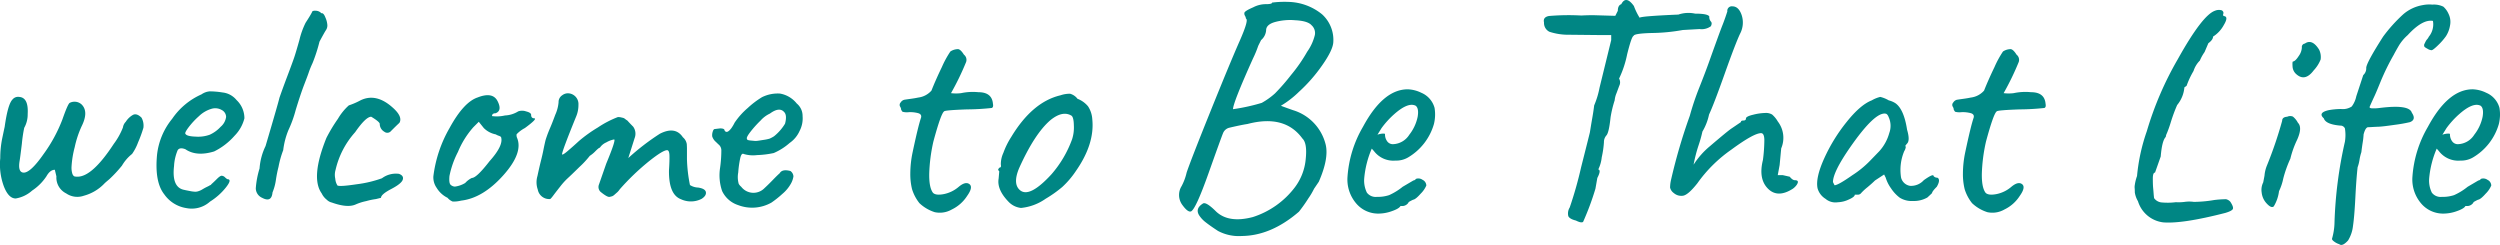 <?xml version="1.0" encoding="UTF-8"?>
<svg xmlns="http://www.w3.org/2000/svg" width="531.005" height="52.021" viewBox="0 0 531.005 52.021">
  <path id="Path_52191" data-name="Path 52191" d="M-510.339-18.358a21.077,21.077,0,0,0-1.474,4.455,20.544,20.544,0,0,0-.67,4.087,4.311,4.311,0,0,0,.2,1.642q.2.4.4.469a2.351,2.351,0,0,0,.67.067q3.149,0,7.7-6.968a14.745,14.745,0,0,0,1.943-3.484,2.146,2.146,0,0,1,.6-1.206,4.313,4.313,0,0,1,1.541-1.474q.8-.4,1.809.6a3.5,3.5,0,0,1,.4,2.144,27.261,27.261,0,0,1-1.139,3.115,10.625,10.625,0,0,1-1.273,2.445,8.867,8.867,0,0,0-2.144,2.479,27.65,27.65,0,0,1-2.68,2.881q-.8.67-1.005.871A9.42,9.42,0,0,1-509.9-3.585a4.166,4.166,0,0,1-3.719-.5A3.747,3.747,0,0,1-515.7-7.7l-.335-1.407q-1,0-1.776,1.374a10.77,10.77,0,0,1-3.048,3.049,6.951,6.951,0,0,1-3.484,1.675q-1.541,0-2.546-2.646a13.452,13.452,0,0,1-.737-5.929,20.841,20.841,0,0,1,.435-4.288q.436-2.077.5-2.345.67-4.824,1.675-5.829a1.523,1.523,0,0,1,1.407-.536q2.01.134,1.809,3.618a5.8,5.8,0,0,1-.737,2.948,29.606,29.606,0,0,0-.5,3.383q-.368,3.049-.5,3.786-.335,2.211.8,2.345,1.474.134,4.322-3.953a31.519,31.519,0,0,0,3.987-7.337q1.139-3.25,1.541-3.517a2.227,2.227,0,0,1,2.546.335Q-508.8-21.44-510.339-18.358Zm27.2,1.809a7.087,7.087,0,0,0,2.312-1.675,3.335,3.335,0,0,0,1.172-2.11,1.688,1.688,0,0,0-.938-1.474,2.754,2.754,0,0,0-2.211-.234,6.472,6.472,0,0,0-2.613,1.541,16.435,16.435,0,0,0-2.211,2.378q-.871,1.173-.67,1.374.268.536,2.144.6A7.352,7.352,0,0,0-483.137-16.549ZM-483.271-5.7a.934.934,0,0,1,.235-.134A.346.346,0,0,0-482.9-5.9q.1-.067.1-.134.469-.4,1.172-1.105t1.039-.7a1.078,1.078,0,0,1,.7.335,3.063,3.063,0,0,0,.5.4q1.072,0-.3,1.742a13.367,13.367,0,0,1-3.383,3.015,5.812,5.812,0,0,1-5.059,1.374,7.014,7.014,0,0,1-4.656-2.914q-2.077-2.613-1.541-8.375a14.6,14.6,0,0,1,3.216-7.672,14.806,14.806,0,0,1,6.231-5.192,3.553,3.553,0,0,1,1.742-.636,17.329,17.329,0,0,1,2.714.234,4.441,4.441,0,0,1,2.982,1.608,5.332,5.332,0,0,1,1.675,3.886,8.036,8.036,0,0,1-2.077,3.685A14.026,14.026,0,0,1-482.2-13q-3.752,1.139-6.1-.469-1.206-.469-1.641.2a10,10,0,0,0-.771,3.35q-.536,4.623,2.211,5.092.268.067.8.168t.7.134q.167.033.569.067a2.1,2.1,0,0,0,.67-.034,3.807,3.807,0,0,0,1.038-.435q.5-.3.771-.435Zm24.723-35.711a4.633,4.633,0,0,1,.4,1.608,1.779,1.779,0,0,1-.3,1.039q-.3.435-1.374,2.445a34.241,34.241,0,0,1-1.474,4.556,20.067,20.067,0,0,0-.771,1.876q-.167.536-.971,2.613t-1.842,5.494a25.124,25.124,0,0,1-1.541,4.254,16.16,16.16,0,0,0-1.105,4.255,20.347,20.347,0,0,0-1,3.551,26.826,26.826,0,0,0-.536,2.647,10.952,10.952,0,0,1-.737,2.78q-.2,2.211-2.211,1.139a2.236,2.236,0,0,1-1.34-2.01,18.6,18.6,0,0,1,.8-4.221,12.932,12.932,0,0,1,1.273-4.757q2.747-9.313,2.948-10.251.6-1.742,1.675-4.59t1.441-3.919q.368-1.072,1.139-3.819a16.8,16.8,0,0,1,1.307-3.618q1.005-1.541,1.34-2.211.067-.4.837-.335a1.66,1.66,0,0,1,1.173.536Q-458.95-42.478-458.548-41.406Zm11.792,38.257-1.072.268a14.445,14.445,0,0,0-2.077.436,11.041,11.041,0,0,0-2.211.7q-1.742.8-5.092-.4a2.191,2.191,0,0,1-1.072-.6,3.746,3.746,0,0,1-1.072-1.34q-2.412-3.35,1.005-11.792a33.326,33.326,0,0,1,2.445-4.054,11.777,11.777,0,0,1,2.311-2.847,15.367,15.367,0,0,0,2.479-1.072q3.283-1.608,6.767,1.474,2.077,1.809,1.608,3.082,0,.134-.368.469t-1.508,1.474a1.018,1.018,0,0,1-1.44.167,1.926,1.926,0,0,1-.971-1.708q-.134-.469-1.809-1.474-1.139,0-3.417,3.283A17.958,17.958,0,0,0-456.4-9.112a3.788,3.788,0,0,0-.067,1.91A3.132,3.132,0,0,0-456-5.762q.536.268,4.087-.268a24.882,24.882,0,0,0,5.36-1.273,4.93,4.93,0,0,1,3.618-.938q1.072.4.8,1.24t-2.445,1.977Q-446.756-3.886-446.756-3.149Zm24.388-13.467a4.939,4.939,0,0,1-2.546-1.34l-1.072-1.34-1.139,1.139a18.5,18.5,0,0,0-3.283,5.259,19.25,19.25,0,0,0-1.809,5.126q-.134,1.474.234,1.842a1.393,1.393,0,0,0,.938.4,5.638,5.638,0,0,0,2.177-.77A4.615,4.615,0,0,1-427.46-7.37q1.005,0,3.752-3.551,2.948-3.283,2.479-5.025,0-.2-.469-.368A3.3,3.3,0,0,1-422.368-16.616Zm7.5-4.154q0,.737.67.737.737.067-2.01,2.077a6.736,6.736,0,0,0-1.742,1.307,1.383,1.383,0,0,0,.067.7q1.407,3.216-2.914,8.04t-8.945,5.36a6.759,6.759,0,0,1-1.775.2,2.736,2.736,0,0,1-1.105-.8,5.56,5.56,0,0,1-2.311-2.111,3.871,3.871,0,0,1-.7-2.445,27.158,27.158,0,0,1,3.451-10.285q2.982-5.46,5.93-6.465,3.216-1.273,4.255.771t-.436,2.58q-.737,0-.737.6a7.587,7.587,0,0,0,2.747-.134,5.783,5.783,0,0,0,2.814-.871,2.509,2.509,0,0,1,1.642,0Q-414.864-21.239-414.864-20.77Zm5.092.067a8.111,8.111,0,0,0,.737-2.747,1.7,1.7,0,0,1,.771-1.474,1.978,1.978,0,0,1,1.508-.4,2.286,2.286,0,0,1,1.943,2.412,6.322,6.322,0,0,1-.536,2.613Q-408.3-13.065-408.3-12.4q.067.268,1.206-.7t2.378-2.11a29.275,29.275,0,0,1,4.02-2.881,21.154,21.154,0,0,1,4.254-2.211,2.819,2.819,0,0,1,.67.067q.268.067.435.1a1.311,1.311,0,0,1,.469.268,3.158,3.158,0,0,0,.436.3q.536.6,1.24,1.306a2.561,2.561,0,0,1,.3,2.445l-1.34,4.221a49.745,49.745,0,0,1,6.7-5.159q3.283-1.675,4.891.737a2.408,2.408,0,0,1,.837,1.474q.034.67.034.871v2.278a31.473,31.473,0,0,0,.637,5.528,3.448,3.448,0,0,0,1.742.536q1.507.235,1.641.971t-.871,1.407a4.972,4.972,0,0,1-4.422.1q-2.613-.972-2.546-6.131.134-2.01.1-3.149t-.5-1.139q-.871,0-3.752,2.278a50.778,50.778,0,0,0-6.3,6.03,3.65,3.65,0,0,1-.536.637q-.2.168-.536.469a1.756,1.756,0,0,1-.536.368,4.634,4.634,0,0,1-.536.134q-.469.134-1.943-1.072a1.418,1.418,0,0,1-.335-1.541l1.541-4.422q2.144-5.159,1.675-5.159a5.179,5.179,0,0,0-1.675.637,3.065,3.065,0,0,0-1.34,1.105q-.2,0-.938.737a6.385,6.385,0,0,1-1.206,1,19.986,19.986,0,0,1-2.211,2.378q-1.876,1.843-2.513,2.412a14.283,14.283,0,0,0-1.541,1.708q-.9,1.139-1.474,1.909t-.7.77a2.462,2.462,0,0,1-2.613-2.01,4.675,4.675,0,0,1-.067-2.881q.4-1.876.737-3.216t.5-2.178q.167-.838.3-1.44t.2-.837q.067-.234.3-.9t.637-1.608Q-410.442-18.894-409.772-20.7Zm48.642-.67q-1.005-1.139-3.015.335a6.069,6.069,0,0,0-1.977,1.474,22.472,22.472,0,0,0-2.245,2.512q-.938,1.24-.6,1.441-.067.134.167.2a3.364,3.364,0,0,0,.6.1q.368.033.7.067a3.03,3.03,0,0,0,.637,0q.3-.033,1.34-.2a9.158,9.158,0,0,0,1.306-.268,7.061,7.061,0,0,0,.938-.5,10.106,10.106,0,0,0,2.345-2.68Q-360.46-20.7-361.13-21.373Zm-14.74,3.618,1.139-.134q.938,0,.938.4.469.871,1.474-.469a8.547,8.547,0,0,0,.67-1.139,15.432,15.432,0,0,1,2.78-3.115,18.453,18.453,0,0,1,3.048-2.312A7.551,7.551,0,0,1-362-25.292a5.832,5.832,0,0,1,3.551,2.111,3.415,3.415,0,0,1,1.24,2.68,5.75,5.75,0,0,1-.637,3.149,6.115,6.115,0,0,1-2.11,2.546,12.682,12.682,0,0,1-3.384,2.144,19.7,19.7,0,0,1-3.551.436,6.783,6.783,0,0,1-2.814-.234q-.469-.268-.737.837a21.5,21.5,0,0,0-.436,3.082,5.333,5.333,0,0,0,.1,2.412,2.285,2.285,0,0,0,.536.636,3.271,3.271,0,0,0,4.958.268q.8-.737,1.775-1.742t1.441-1.407q.536-.938,2.278-.469a1.505,1.505,0,0,1,.637,1.139,4.492,4.492,0,0,1-.536,1.541A7.8,7.8,0,0,1-361.5-3.987a21.152,21.152,0,0,1-2.311,1.842,8.308,8.308,0,0,1-7.1.536A5.7,5.7,0,0,1-374.3-4.589a10.243,10.243,0,0,1-.435-4.924,26.9,26.9,0,0,0,.268-3.752,1.59,1.59,0,0,0-.435-1.072q-.368-.335-.7-.67a2.569,2.569,0,0,1-.8-1.172,2.333,2.333,0,0,1,.1-1.005Q-376.138-17.755-375.87-17.755ZM-332.387-2.01a9.017,9.017,0,0,1-1.574-2.981,13.261,13.261,0,0,1-.368-3.384,22.3,22.3,0,0,1,.469-4.355q1.206-5.7,1.809-7.437.2-.737-.636-.972a6.648,6.648,0,0,0-1.977-.2,3.4,3.4,0,0,1-1.34-.1l-.268-.4a1.318,1.318,0,0,0-.234-.7.738.738,0,0,1,.134-.871,1.27,1.27,0,0,1,.77-.569q.4-.067,1.374-.2t1.574-.268a4.462,4.462,0,0,0,2.814-1.474q.871-2.211,2.211-4.992a20.761,20.761,0,0,1,1.809-3.316,2.972,2.972,0,0,1,1.675-.5q.536.1,1.206,1.173a1.4,1.4,0,0,1,.469,1.541,56.741,56.741,0,0,1-3.216,6.633,8.476,8.476,0,0,0,2.144,0,11.946,11.946,0,0,1,3.685-.2q2.881,0,3.082,2.479.134.737-.268.871a50.946,50.946,0,0,1-5.226.3q-4.824.167-4.891.435-.67.469-2.278,6.432a35.387,35.387,0,0,0-.871,6.7q-.067,3.015.8,4.154.6.6,2.311.268a6.937,6.937,0,0,0,3.149-1.541q1.441-1.206,2.278-.569t-.5,2.513A7.961,7.961,0,0,1-325.52-.67a5.1,5.1,0,0,1-3.618.569A8.463,8.463,0,0,1-332.387-2.01Zm32.428-13.6a8.11,8.11,0,0,0,.368-2.914q-.034-1.843-.569-2.111-1.876-1.072-4.422,1-3.35,2.881-6.633,10.184-1.407,3.35.2,4.69,2.01,1.675,6.633-3.35A23.465,23.465,0,0,0-299.959-15.611Zm-12.931-.469q4.489-7.437,10.452-8.844a6.128,6.128,0,0,1,2.043-.335,2.953,2.953,0,0,1,1.575,1.072,5.443,5.443,0,0,1,2.244,1.608,5.6,5.6,0,0,1,.9,2.747q.536,5.226-3.484,10.988a18.842,18.842,0,0,1-2.881,3.383,25.65,25.65,0,0,1-3.551,2.513A10.917,10.917,0,0,1-310.813-1a4.272,4.272,0,0,1-2.613-1.273q-2.546-2.613-2.144-4.958l.134-1.541q-.335-.335-.168-.536t.234-.268q.4,0,.268-.637a5.706,5.706,0,0,1,.536-2.479A16.47,16.47,0,0,1-312.89-16.08Zm54.136-22.646a3.04,3.04,0,0,1-1.072,2.077l-.6,1.206a23.247,23.247,0,0,1-1.139,2.747q-4.221,9.38-4.221,10.72a41.044,41.044,0,0,0,6.1-1.34,15.307,15.307,0,0,0,2.814-2.01,43.64,43.64,0,0,0,3.417-3.92,33.438,33.438,0,0,0,3.417-4.924,10.367,10.367,0,0,0,1.641-3.584,2.218,2.218,0,0,0-.7-2.044q-.8-.938-3.518-1.072a12.163,12.163,0,0,0-4.322.4Q-258.754-39.932-258.754-38.726Zm1.273-5.9q.067,0,.67-.067a22.288,22.288,0,0,1,2.948-.067,11.763,11.763,0,0,1,6.968,2.613,7.32,7.32,0,0,1,2.412,5.9q-.067,1.675-2.345,4.925a33.238,33.238,0,0,1-4.958,5.662,20.206,20.206,0,0,1-3.819,2.948q.067.067,2.546.938a10.166,10.166,0,0,1,6.968,7.37q.67,2.948-1.474,7.839l-1,1.474a15.25,15.25,0,0,1-1.206,2.044A32.19,32.19,0,0,1-251.786-.2q-5.9,5.092-12.127,5.159a9.418,9.418,0,0,1-5.059-1.072q-1.641-1.072-2.579-1.809A6.124,6.124,0,0,1-272.958.6q-.938-1.474.8-2.546.67-.4,2.814,1.742,2.68,2.479,7.772,1.139a18.11,18.11,0,0,0,8.911-6.3,11.689,11.689,0,0,0,2.312-5.963q.368-3.417-.7-4.422-3.752-5.159-11.658-3.082-1.34.2-3.886.8a1.916,1.916,0,0,0-1.307,1.139q-.368.871-3.082,8.509T-274.7-.268q-.67.268-1.876-1.407a3.548,3.548,0,0,1-.134-3.953,11.589,11.589,0,0,0,1.072-2.881q.871-2.613,5.059-13t6.2-14.941q2.01-4.556,1.34-4.757a1.543,1.543,0,0,0-.2-.6.868.868,0,0,1-.134-.6q0-.4,1.876-1.206a5.764,5.764,0,0,1,2.747-.67Q-257.481-44.287-257.481-44.622ZM-233.5-16.683a2.436,2.436,0,0,0,.469,1.541,1.461,1.461,0,0,0,1.206.6,4.262,4.262,0,0,0,3.484-2.01,9.129,9.129,0,0,0,1.775-3.819q.3-1.809-.436-2.345-1.608-.8-4.556,1.809a18.534,18.534,0,0,0-2.68,2.948l-.871,1.407a3.7,3.7,0,0,1,1.072-.234Q-233.5-16.817-233.5-16.683Zm-2.814,3.082a20.525,20.525,0,0,0-1.608,6.365,5.839,5.839,0,0,0,.57,2.982,2.336,2.336,0,0,0,2.144.9,7.606,7.606,0,0,0,2.579-.368,12.98,12.98,0,0,0,2.881-1.775l2.278-1.34a.726.726,0,0,0,.536-.335,1.514,1.514,0,0,1,1.407.2,1.38,1.38,0,0,1,.8,1.206,5.435,5.435,0,0,1-1.206,1.742Q-227-2.814-227.532-2.747a9.688,9.688,0,0,0-1.005.536h.067a1.621,1.621,0,0,1-1.206.8h-.536q-.268.536-1.776,1.072A8.512,8.512,0,0,1-234.835.2a6.1,6.1,0,0,1-4.857-2.244,7.824,7.824,0,0,1-1.776-5.595,24.269,24.269,0,0,1,3.283-10.586q4.288-7.973,9.514-7.973a7.037,7.037,0,0,1,2.881.737,4.858,4.858,0,0,1,2.814,3.216,8.551,8.551,0,0,1-.134,3.417,12.125,12.125,0,0,1-5.494,7.1,4.97,4.97,0,0,1-2.68.67,5.169,5.169,0,0,1-4.556-2.01Zm56.883-27.8q.335-.335,8.241-.67a6.644,6.644,0,0,1,3.551-.2q2.68,0,3.015.6a1.468,1.468,0,0,0,.335,1.072q.335.335,0,1.005a3.34,3.34,0,0,1-2.412.6l-3.551.2a39.338,39.338,0,0,1-6.566.636q-3.886.1-3.886.637-.4,0-1.374,3.919a21.672,21.672,0,0,1-1.708,5.126,1.591,1.591,0,0,1,.033,1.541q-.368,1.005-.57,1.541a5.141,5.141,0,0,0-.4,1.541,23.9,23.9,0,0,0-.871,3.618q-.335,3.216-.871,3.819A2.1,2.1,0,0,0-187-14.974a20.572,20.572,0,0,1-.469,3.216,7.531,7.531,0,0,1-.737,2.58q.67.134-.2,1.809l-.4,2.278a57.429,57.429,0,0,1-2.613,7.035q-.335.335-1.541-.268-1.34-.335-1.608-.938a2.406,2.406,0,0,1,.3-1.842,81.982,81.982,0,0,0,2.412-8.509q1.842-7.27,1.876-7.47t.167-1.039q.134-.837.368-2.177t.369-2.479a18.215,18.215,0,0,0,1.139-3.752l2.479-10.117v-1.072h-2.479l-6.432-.067a12.869,12.869,0,0,1-4.221-.636,2.08,2.08,0,0,1-1.139-1.976q-.268-1.139,1.072-1.374a49.433,49.433,0,0,1,6.834-.1q1.273-.067,2.613-.067l4.623.134.536-1.072q0-1.139.737-1.407,1-1.943,2.68.4A13.291,13.291,0,0,0-179.426-41.406Zm30.083,27.738-.335,3.551-.4,2.144h1.072l1.474.335q.6.737,1.072.737,1.072,0,.4,1.005a3.435,3.435,0,0,1-.8.8q-3.216,2.077-5.293,0t-1.072-6.1a33.947,33.947,0,0,0,.3-4.288q-.034-1.407-.7-1.407-1.541,0-6.331,3.518a29.48,29.48,0,0,0-7.2,7.135q-2.01,2.546-3.115,2.646a2.406,2.406,0,0,1-1.876-.569,1.964,1.964,0,0,1-.8-1.173,7.719,7.719,0,0,1,.234-1.775,118.232,118.232,0,0,1,3.953-13.467,57,57,0,0,1,2.044-6.063q1.24-3.116,2.111-5.561t1.675-4.657q.8-2.211,1.206-3.216.536-1.407.938-2.68a.948.948,0,0,1,1.072-1.072q1.34,0,1.977,1.876a5.065,5.065,0,0,1-.335,3.919q-.972,2.043-3.283,8.542t-3.316,8.643a11.8,11.8,0,0,1-1.407,3.618,27.365,27.365,0,0,1-.838,2.981,30.786,30.786,0,0,0-1.038,4.054,16.785,16.785,0,0,1,3.417-3.886q3.685-3.149,4.556-3.752l2.077-1.407q0-.335.536-.335t.536-.436q0-.436,1.541-.8a11.382,11.382,0,0,1,2.546-.369,2.566,2.566,0,0,1,1.474.335,5.792,5.792,0,0,1,1.206,1.474A5.7,5.7,0,0,1-149.343-13.668Zm22.847-6.566q-.268-.737-.67-.8-2.278-.4-7.5,7.1-3.685,5.293-3.685,7.437l.335.67q.737,0,3.752-2.111a21.181,21.181,0,0,0,3.819-3.115l1.943-2.01a9.5,9.5,0,0,0,2.111-3.852A4.436,4.436,0,0,0-126.5-20.234Zm-3.618-3.618a6.708,6.708,0,0,1,1.809-.737,6.709,6.709,0,0,1,1.809.737,4.705,4.705,0,0,1,1.407.6q1.809,1.273,2.479,5.628.67,2.278,0,2.948a5.073,5.073,0,0,0-.368.469q-.033.067.1.2a2.157,2.157,0,0,1-.335.938,10.3,10.3,0,0,0-.67,5.628,2.338,2.338,0,0,0,1.91,1.742A3.629,3.629,0,0,0-119.059-6.9q2.077-1.474,2.077-.871a.942.942,0,0,0,.636.335.453.453,0,0,1,.436.268q.268.536-.4,1.675-1,1-1,1.34-.335.335-1,.938a5.76,5.76,0,0,1-3.049.737,4.758,4.758,0,0,1-2.814-.7,7.93,7.93,0,0,1-1.842-1.977,7.708,7.708,0,0,1-1.139-2.278l-.335-.67-1.943,1.273q-.6.6-1.608,1.44a11.287,11.287,0,0,0-1.307,1.206.89.89,0,0,1-.7.368h-.67q0,.469-1.307,1.039a5.906,5.906,0,0,1-2.311.569,3.266,3.266,0,0,1-2.613-.737,3.835,3.835,0,0,1-1.675-2.211q-.469-2.211,1.407-6.365a35.909,35.909,0,0,1,4.79-7.772Q-132.526-22.914-130.114-23.852ZM-108.808-2.01a9.016,9.016,0,0,1-1.575-2.981,13.261,13.261,0,0,1-.368-3.384,22.3,22.3,0,0,1,.469-4.355q1.206-5.7,1.809-7.437.2-.737-.637-.972a6.648,6.648,0,0,0-1.976-.2,3.4,3.4,0,0,1-1.34-.1l-.268-.4a1.318,1.318,0,0,0-.235-.7.738.738,0,0,1,.134-.871,1.27,1.27,0,0,1,.771-.569q.4-.067,1.373-.2t1.575-.268a4.462,4.462,0,0,0,2.814-1.474q.871-2.211,2.211-4.992a20.759,20.759,0,0,1,1.809-3.316,2.972,2.972,0,0,1,1.675-.5q.536.1,1.206,1.173a1.4,1.4,0,0,1,.469,1.541,56.741,56.741,0,0,1-3.216,6.633,8.477,8.477,0,0,0,2.144,0,11.946,11.946,0,0,1,3.685-.2q2.881,0,3.082,2.479.134.737-.268.871a50.946,50.946,0,0,1-5.226.3q-4.824.167-4.891.435-.67.469-2.278,6.432a35.385,35.385,0,0,0-.871,6.7q-.067,3.015.8,4.154.6.6,2.312.268a6.937,6.937,0,0,0,3.149-1.541q1.441-1.206,2.278-.569t-.5,2.513A7.961,7.961,0,0,1-101.941-.67a5.1,5.1,0,0,1-3.618.569A8.462,8.462,0,0,1-108.808-2.01Zm38.86-6.5q-.469,0-.469,1.273t.067,1.977q.067.7.1,1.173t.1,1a2.218,2.218,0,0,0,1.44.9,13.685,13.685,0,0,0,3.183-.033,9.78,9.78,0,0,0,1.876-.067,6.826,6.826,0,0,1,1.943,0,26.731,26.731,0,0,0,4.355-.4,22.58,22.58,0,0,1,2.479-.168,1.671,1.671,0,0,1,.938.569q.737,1.139.5,1.541t-1.575.8q-9.112,2.345-13.2,2.01a6.405,6.405,0,0,1-5.36-4.489,5.219,5.219,0,0,1-.67-1.876q0-.536-.034-.9a2.444,2.444,0,0,1,.034-.7,9.45,9.45,0,0,1,.469-1.876,39.708,39.708,0,0,1,2.077-9.514,69.734,69.734,0,0,1,6.566-15.276q5.226-9.38,7.906-10.318a2.192,2.192,0,0,1,1.273-.134.633.633,0,0,1,.536.67q-.2.536.134.6,1,.134-.067,1.91a6.592,6.592,0,0,1-2.278,2.445q0,.67-1,1.407l-.8,1.876a9.667,9.667,0,0,0-1.005,1.809,5.474,5.474,0,0,0-1.34,2.211,17.7,17.7,0,0,0-1.474,3.149l-.469.335a6.771,6.771,0,0,1-1.541,3.752,35.264,35.264,0,0,0-1.306,3.517,25.654,25.654,0,0,1-.871,2.479,2.242,2.242,0,0,0-.235.771q-.8.8-1.072,4.154Zm22.981,2.077.268-1.407a7.236,7.236,0,0,1,.536-2.211A85.8,85.8,0,0,0-42.947-19.5q0-.8,1.072-.871a1.5,1.5,0,0,1,1.206-.034A4.2,4.2,0,0,1-39.6-19.095q1.005,1.005-.167,3.618a19.98,19.98,0,0,0-1.44,4.02,24.775,24.775,0,0,0-1.507,4.221,11.413,11.413,0,0,1-.9,2.68A8.131,8.131,0,0,1-44.723-1.34q-.5.469-1.474-.57A3.99,3.99,0,0,1-47.3-4.288,3.521,3.521,0,0,1-46.967-6.432Zm8.844-29.48q1.541-1.072,3.015,1.273a3.569,3.569,0,0,1,.335,2.111,7.359,7.359,0,0,1-1.474,2.311q-1.809,2.412-3.618.871a2.305,2.305,0,0,1-.871-1.675q-.067-1,.067-1.072.536-.067,1.239-1.173a3.356,3.356,0,0,0,.67-1.809A.725.725,0,0,1-38.123-35.912Zm5.762,41.473a13.451,13.451,0,0,0,.536-3.551,89.079,89.079,0,0,1,2.211-17.085,8.966,8.966,0,0,0,0-2.814,1.042,1.042,0,0,0-1.005-.6Q-33.7-18.76-34.1-20.033q-1.34-1.206,1.072-1.742a14.757,14.757,0,0,1,2.646-.235,3.41,3.41,0,0,0,2.211-.536,5.387,5.387,0,0,0,.972-2.177l1.474-4.489a1.914,1.914,0,0,0,.637-1.541q.033-1.072,3.584-6.633a32.381,32.381,0,0,1,4.288-4.757,8.511,8.511,0,0,1,4.154-1.943,6.933,6.933,0,0,1,2.01-.1,4.572,4.572,0,0,1,2.345.436A4.4,4.4,0,0,1-7.6-42.21,3.83,3.83,0,0,1-7.3-39.7a5.9,5.9,0,0,1-.871,2.244,13.256,13.256,0,0,1-1.675,1.91Q-10.921-34.5-11.223-34.5a1.9,1.9,0,0,1-.838-.3,4.856,4.856,0,0,1-.6-.368.42.42,0,0,1-.1-.167.742.742,0,0,1-.034-.235.6.6,0,0,1,.067-.268l.134-.268a3.96,3.96,0,0,1,.335-.6,2.55,2.55,0,0,0,.469-.67,4.149,4.149,0,0,0,.871-3.35q-2.211-.4-5.36,3.015a9.531,9.531,0,0,0-1.943,2.345q-.737,1.273-1.005,1.809a49.663,49.663,0,0,0-2.814,5.728q-1.072,2.647-1.474,3.451-.737,1.608-.837,1.876t.335.335a8.867,8.867,0,0,0,1.776-.067q6.3-.8,6.834,1,1,1.474-.4,2.01a30.2,30.2,0,0,1-3.216.569q-2.546.368-3.383.4t-1.407.067q-.57.033-.637.034h-.2q-.6,0-1,1.541a14.279,14.279,0,0,1-.2,1.775q-.2,1.306-.268,1.976a10.277,10.277,0,0,0-.4,1.642,8.1,8.1,0,0,1-.4,1.575Q-27.2-7.169-27.4-3.182t-.5,6A7.418,7.418,0,0,1-28.944,5.9q-1.206,1.34-1.876.8a3.515,3.515,0,0,1-1-.5Q-32.361,5.829-32.361,5.561ZM-7.3-16.683a2.436,2.436,0,0,0,.469,1.541,1.461,1.461,0,0,0,1.206.6,4.262,4.262,0,0,0,3.484-2.01A9.129,9.129,0,0,0-.369-20.368q.3-1.809-.436-2.345-1.608-.8-4.556,1.809a18.534,18.534,0,0,0-2.68,2.948l-.871,1.407a3.7,3.7,0,0,1,1.072-.234Q-7.3-16.817-7.3-16.683ZM-10.117-13.6a20.525,20.525,0,0,0-1.608,6.365,5.839,5.839,0,0,0,.569,2.982,2.336,2.336,0,0,0,2.144.9,7.606,7.606,0,0,0,2.58-.368A12.98,12.98,0,0,0-3.551-5.494l2.278-1.34a.726.726,0,0,0,.536-.335,1.514,1.514,0,0,1,1.407.2,1.38,1.38,0,0,1,.8,1.206A5.436,5.436,0,0,1,.268-4.02Q-.8-2.814-1.34-2.747a9.688,9.688,0,0,0-1.005.536h.067a1.621,1.621,0,0,1-1.206.8H-4.02Q-4.288-.871-5.8-.335A8.512,8.512,0,0,1-8.643.2,6.1,6.1,0,0,1-13.5-2.043a7.823,7.823,0,0,1-1.775-5.595,24.269,24.269,0,0,1,3.283-10.586Q-7.705-26.2-2.479-26.2A7.037,7.037,0,0,1,.4-25.46a4.858,4.858,0,0,1,2.814,3.216,8.551,8.551,0,0,1-.134,3.417,12.125,12.125,0,0,1-5.494,7.1,4.97,4.97,0,0,1-2.68.67,5.169,5.169,0,0,1-4.556-2.01Z" transform="translate(527.681 45.167)" fill="#008684"></path>
</svg>
